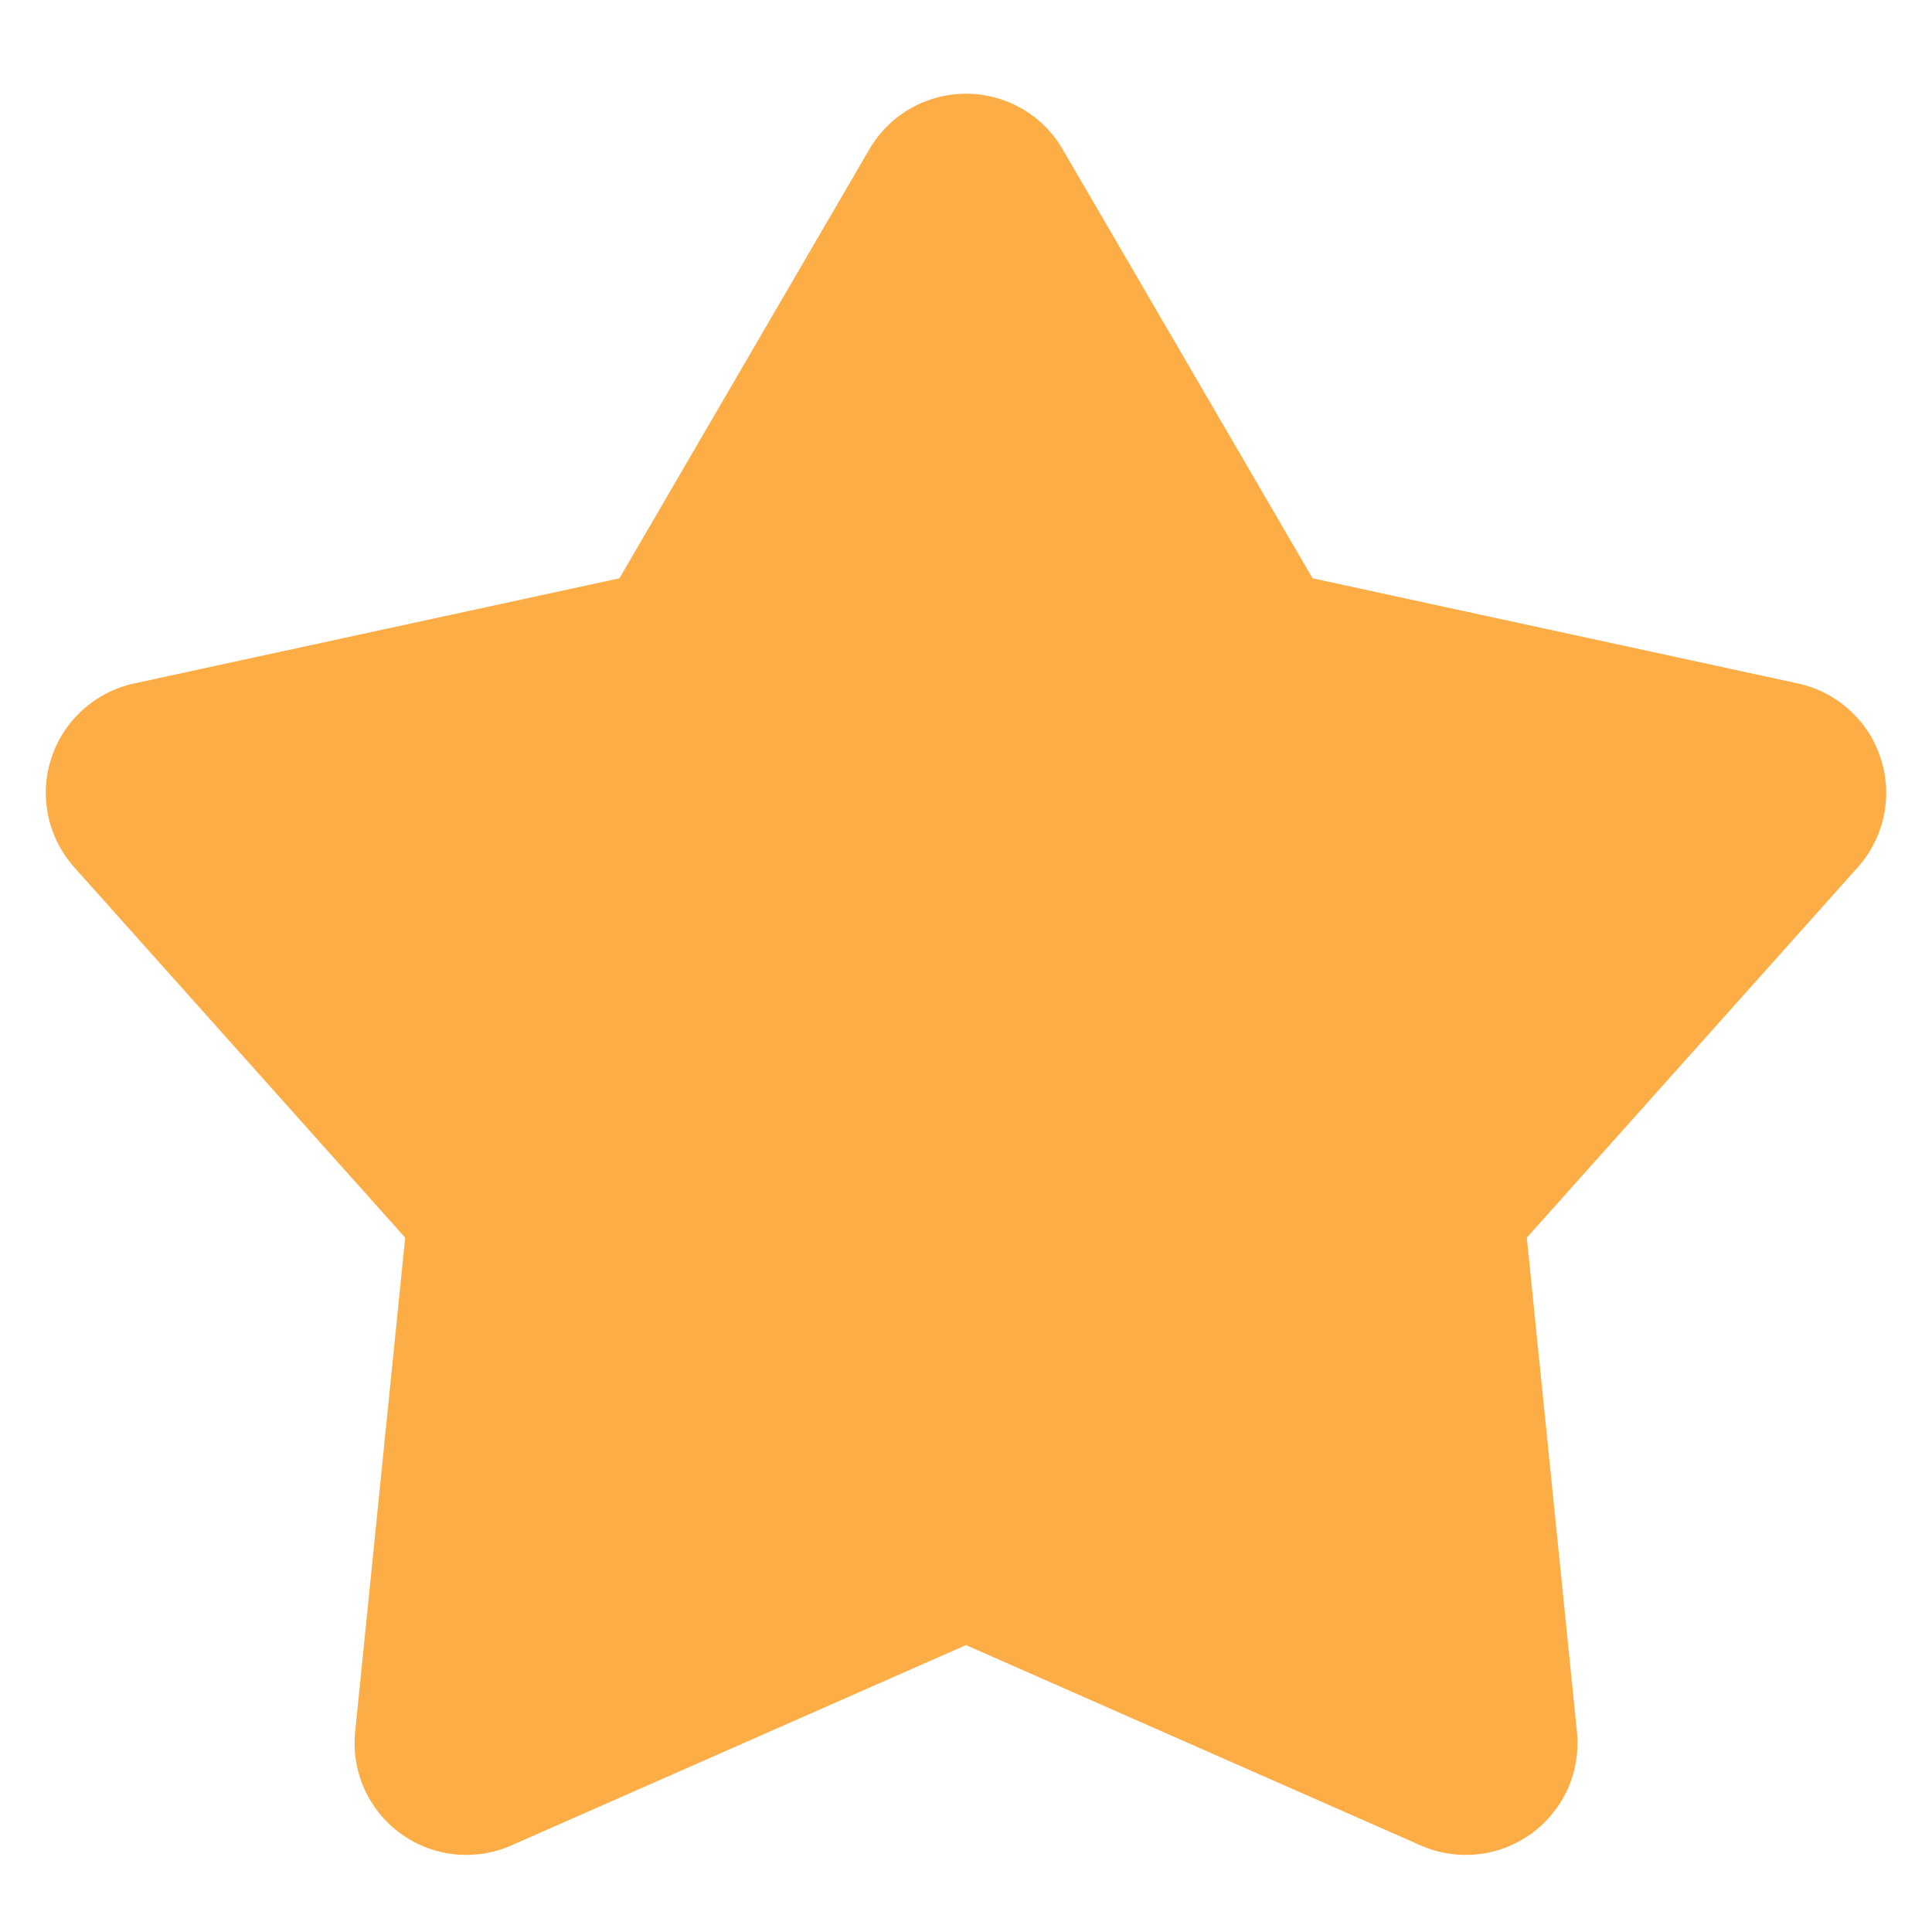 <svg width="18" height="18" viewBox="0 0 18 18" fill="none" xmlns="http://www.w3.org/2000/svg">
<path d="M8.1 1.39C8.192 1.233 8.323 1.102 8.481 1.011C8.639 0.921 8.818 0.873 9 0.873C9.182 0.873 9.361 0.921 9.519 1.011C9.677 1.102 9.809 1.233 9.9 1.39L12.229 5.388L16.753 6.368C16.931 6.407 17.096 6.492 17.23 6.614C17.366 6.736 17.466 6.891 17.522 7.065C17.579 7.238 17.588 7.423 17.551 7.601C17.514 7.779 17.43 7.944 17.309 8.08L14.225 11.531L14.692 16.135C14.71 16.316 14.681 16.499 14.607 16.666C14.532 16.832 14.415 16.976 14.268 17.083C14.12 17.19 13.948 17.257 13.766 17.276C13.585 17.295 13.402 17.267 13.235 17.193L9 15.327L4.765 17.193C4.599 17.267 4.416 17.295 4.234 17.276C4.053 17.257 3.88 17.19 3.733 17.083C3.585 16.976 3.469 16.832 3.394 16.666C3.32 16.499 3.29 16.316 3.309 16.135L3.775 11.531L0.692 8.081C0.571 7.945 0.487 7.78 0.449 7.601C0.412 7.423 0.421 7.238 0.478 7.065C0.534 6.891 0.635 6.736 0.77 6.614C0.905 6.492 1.07 6.407 1.248 6.368L5.771 5.388L8.1 1.39Z" fill="#FCAD46"/>
</svg>
